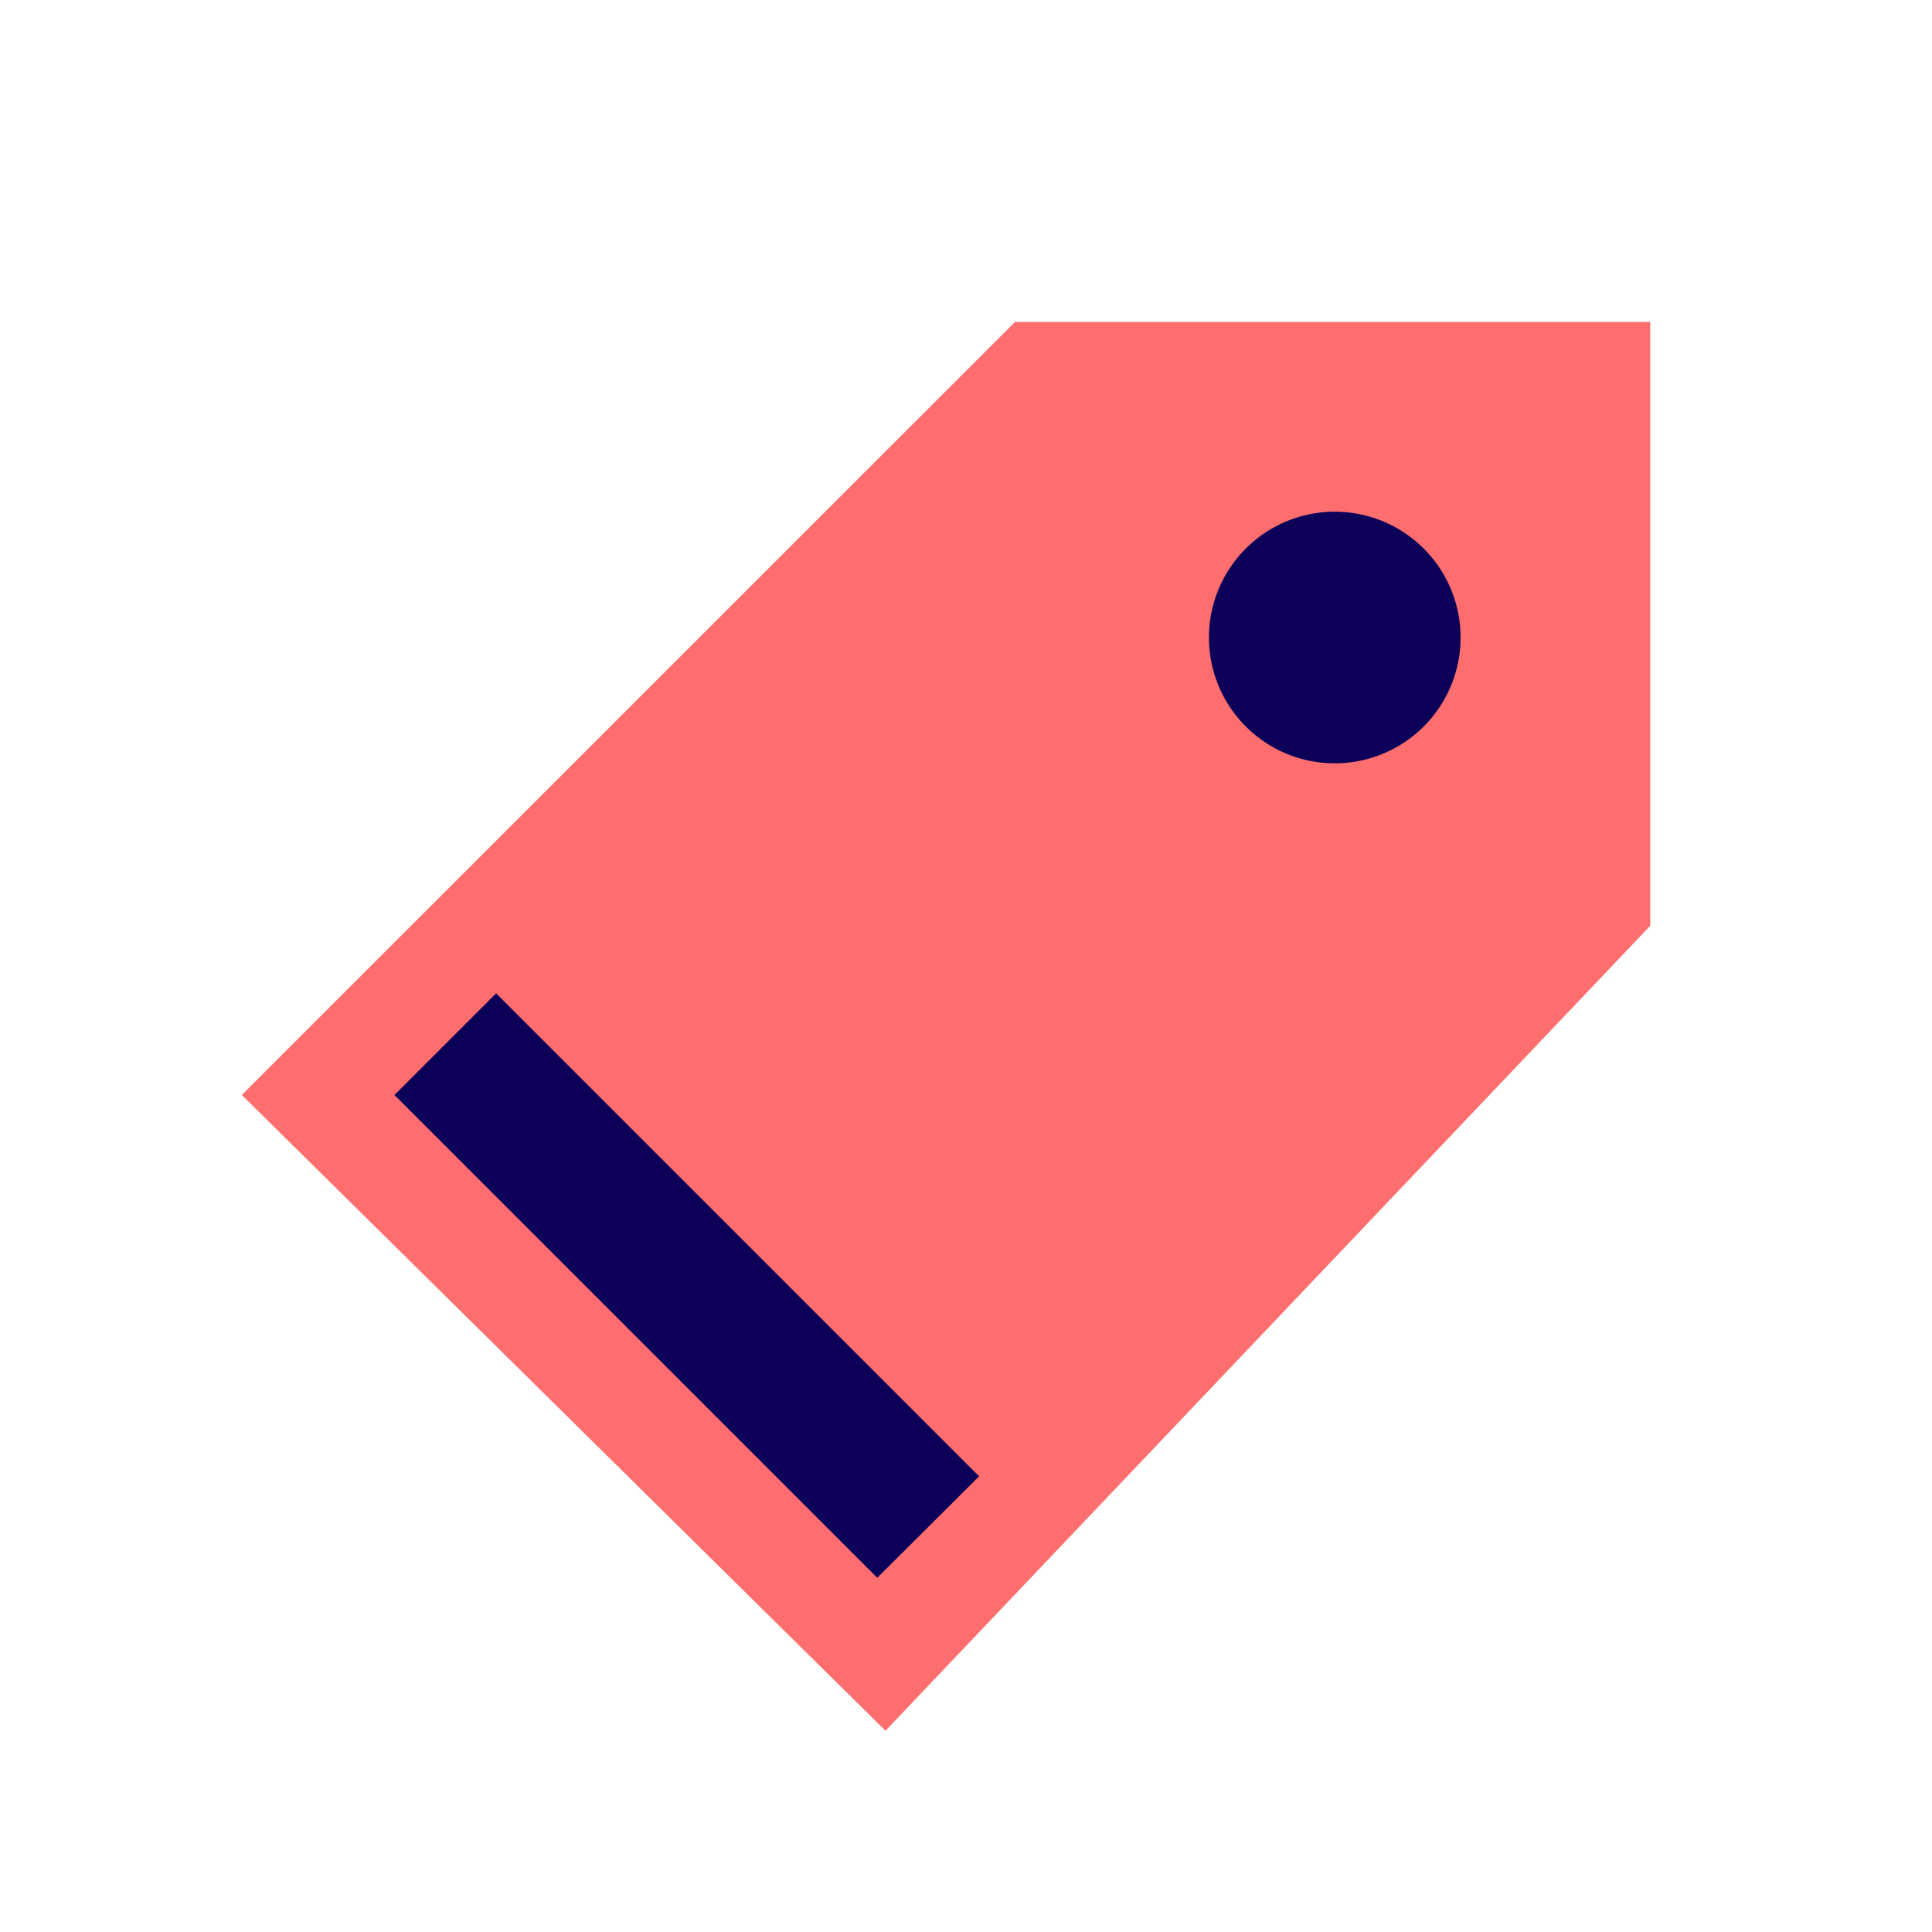 <svg id="tag" xmlns="http://www.w3.org/2000/svg" width="48" height="48" viewBox="0 0 48 48">
  <defs>
    <style>
      .vi-primary {
        fill: #FF6E6E;
      }

      .vi-primary, .vi-accent {
        stroke: #fff;
        stroke-linecap: round;
        stroke-width: 0;
        fill-rule: evenodd;
      }

      .vi-accent {
        fill: #0C0058;
      }
    </style>
  </defs>
  <path class="vi-primary" d="M6.008,27.205L25.215,8,41,8V23L22,43Z"/>
  <path class="vi-accent" d="M9.8,27.205l2.526-2.526,12,12L21.795,39.2ZM30.951,13.629a3.126,3.126,0,1,1,0,4.42A3.126,3.126,0,0,1,30.951,13.629Z"/>
</svg>

